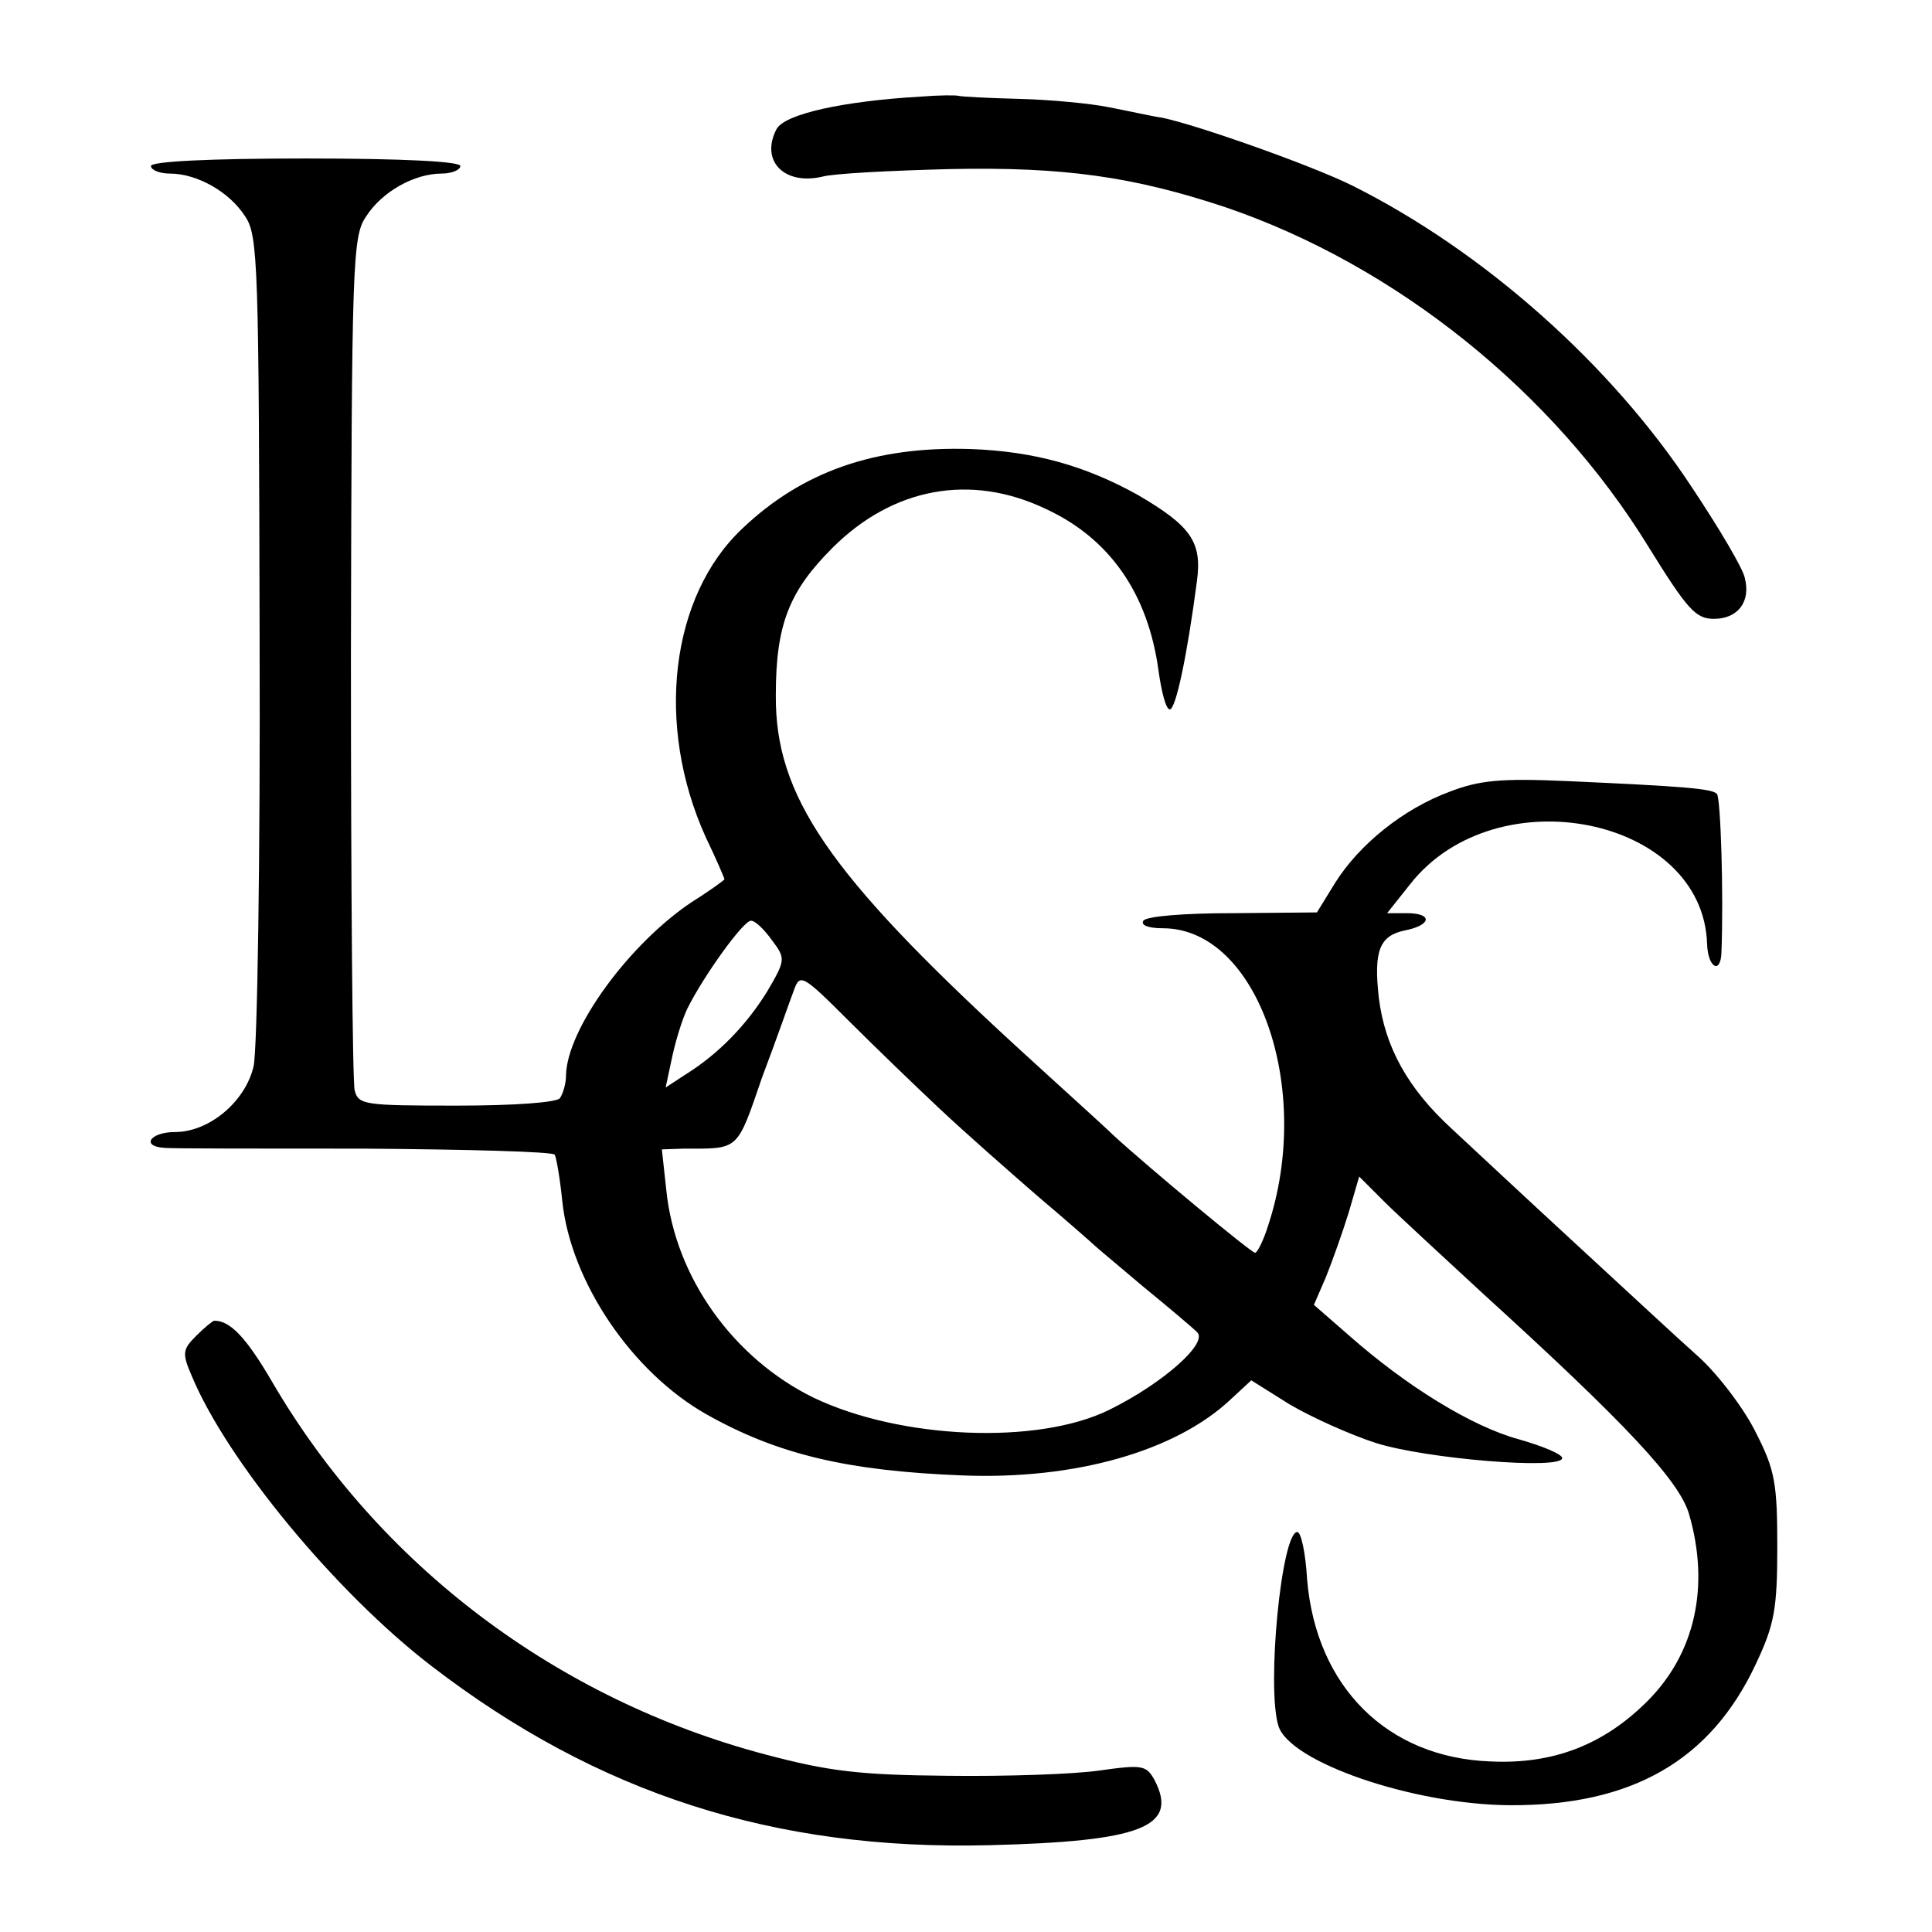 <?xml version="1.0" standalone="no"?>
<!DOCTYPE svg PUBLIC "-//W3C//DTD SVG 20010904//EN"
 "http://www.w3.org/TR/2001/REC-SVG-20010904/DTD/svg10.dtd">
<svg version="1.0" xmlns="http://www.w3.org/2000/svg"
 width="256pt" height="256pt" viewBox="0 0 256 256"
 preserveAspectRatio="xMidYMid meet">
<g transform="translate(0,256) scale(0.1,-0.1)"
fill="#000000" stroke="none">
<path d="M1220 2432 c-103 -6 -180 -23 -191 -43 -22 -42 10 -75 61 -63 14 4
90 8 170 10 150 3 242 -10 365 -51 225 -77 433 -244 559 -449 52 -84 63 -96
87 -96 32 0 49 23 41 54 -2 12 -34 66 -70 120 -107 163 -276 313 -450 400 -52
26 -204 80 -252 90 -14 2 -45 9 -71 14 -25 5 -78 10 -119 11 -41 1 -77 3 -80
4 -3 1 -25 1 -50 -1z"/>
<path d="M200 2340 c0 -5 11 -10 25 -10 36 0 79 -24 100 -57 17 -25 18 -64 19
-558 1 -291 -3 -547 -8 -568 -11 -47 -59 -87 -104 -87 -33 0 -46 -19 -14 -21
9 -1 129 -1 265 -1 136 -1 249 -4 252 -8 2 -3 7 -31 10 -61 11 -107 92 -227
191 -283 94 -53 186 -75 339 -81 149 -6 283 32 356 101 l27 25 51 -32 c29 -17
80 -40 114 -51 66 -21 247 -36 247 -20 0 5 -26 16 -58 25 -62 17 -148 70 -224
137 l-47 41 16 37 c8 20 22 59 30 85 l14 48 33 -33 c18 -18 78 -73 132 -123
189 -172 259 -247 272 -291 28 -96 8 -185 -55 -248 -58 -58 -125 -84 -208 -80
-137 5 -231 99 -243 241 -2 35 -8 63 -13 63 -21 0 -41 -206 -25 -257 15 -48
178 -104 306 -105 162 -1 267 59 327 188 24 51 28 72 28 154 0 84 -3 102 -28
151 -15 31 -49 76 -75 100 -26 23 -98 90 -161 148 -63 58 -138 128 -167 155
-59 54 -89 109 -97 174 -7 62 1 82 34 89 36 7 38 23 3 23 l-26 0 31 39 c114
144 388 88 393 -80 1 -31 18 -41 19 -11 3 77 -1 205 -6 210 -6 7 -43 10 -198
17 -89 4 -117 1 -156 -14 -62 -23 -120 -70 -152 -121 l-24 -39 -112 -1 c-63 0
-114 -4 -118 -10 -4 -6 7 -10 26 -10 125 0 200 -212 139 -395 -6 -19 -14 -35
-17 -35 -5 0 -140 112 -188 156 -11 11 -70 64 -130 119 -248 228 -318 331
-317 464 0 94 18 138 75 195 80 80 183 99 282 52 85 -39 136 -112 150 -214 4
-29 10 -52 15 -52 8 0 23 71 36 170 7 52 -8 73 -78 114 -70 39 -138 58 -222
61 -127 4 -223 -30 -302 -105 -96 -90 -116 -261 -49 -409 14 -29 25 -55 25
-56 0 -1 -19 -15 -43 -30 -84 -56 -166 -169 -167 -230 0 -11 -4 -24 -8 -30 -4
-6 -62 -10 -137 -10 -122 0 -130 1 -135 20 -3 11 -5 270 -5 575 1 522 2 557
20 583 21 33 64 57 100 57 14 0 25 5 25 10 0 6 -75 10 -205 10 -130 0 -205 -4
-205 -10z m823 -1026 c18 -24 18 -26 -6 -67 -27 -44 -64 -83 -109 -111 l-26
-17 9 42 c5 23 14 51 20 63 22 44 74 116 84 116 6 0 18 -12 28 -26z m223 -224
c33 -31 91 -82 129 -115 39 -33 72 -62 75 -65 3 -3 32 -27 65 -55 33 -27 65
-54 71 -60 16 -14 -45 -68 -116 -103 -95 -47 -277 -39 -392 16 -106 52 -183
159 -195 274 l-6 55 29 1 c74 0 70 -4 104 95 19 50 37 102 42 115 8 22 11 21
72 -40 35 -35 90 -88 122 -118z"/>
<path d="M260 790 c-18 -18 -19 -23 -6 -53 47 -113 191 -287 317 -384 221
-170 455 -245 739 -238 202 5 252 24 220 86 -11 20 -16 21 -73 13 -34 -5 -125
-8 -202 -7 -116 1 -157 6 -240 28 -277 73 -513 251 -655 495 -34 58 -55 80
-76 80 -2 0 -13 -9 -24 -20z"/>
</g>
</svg>
